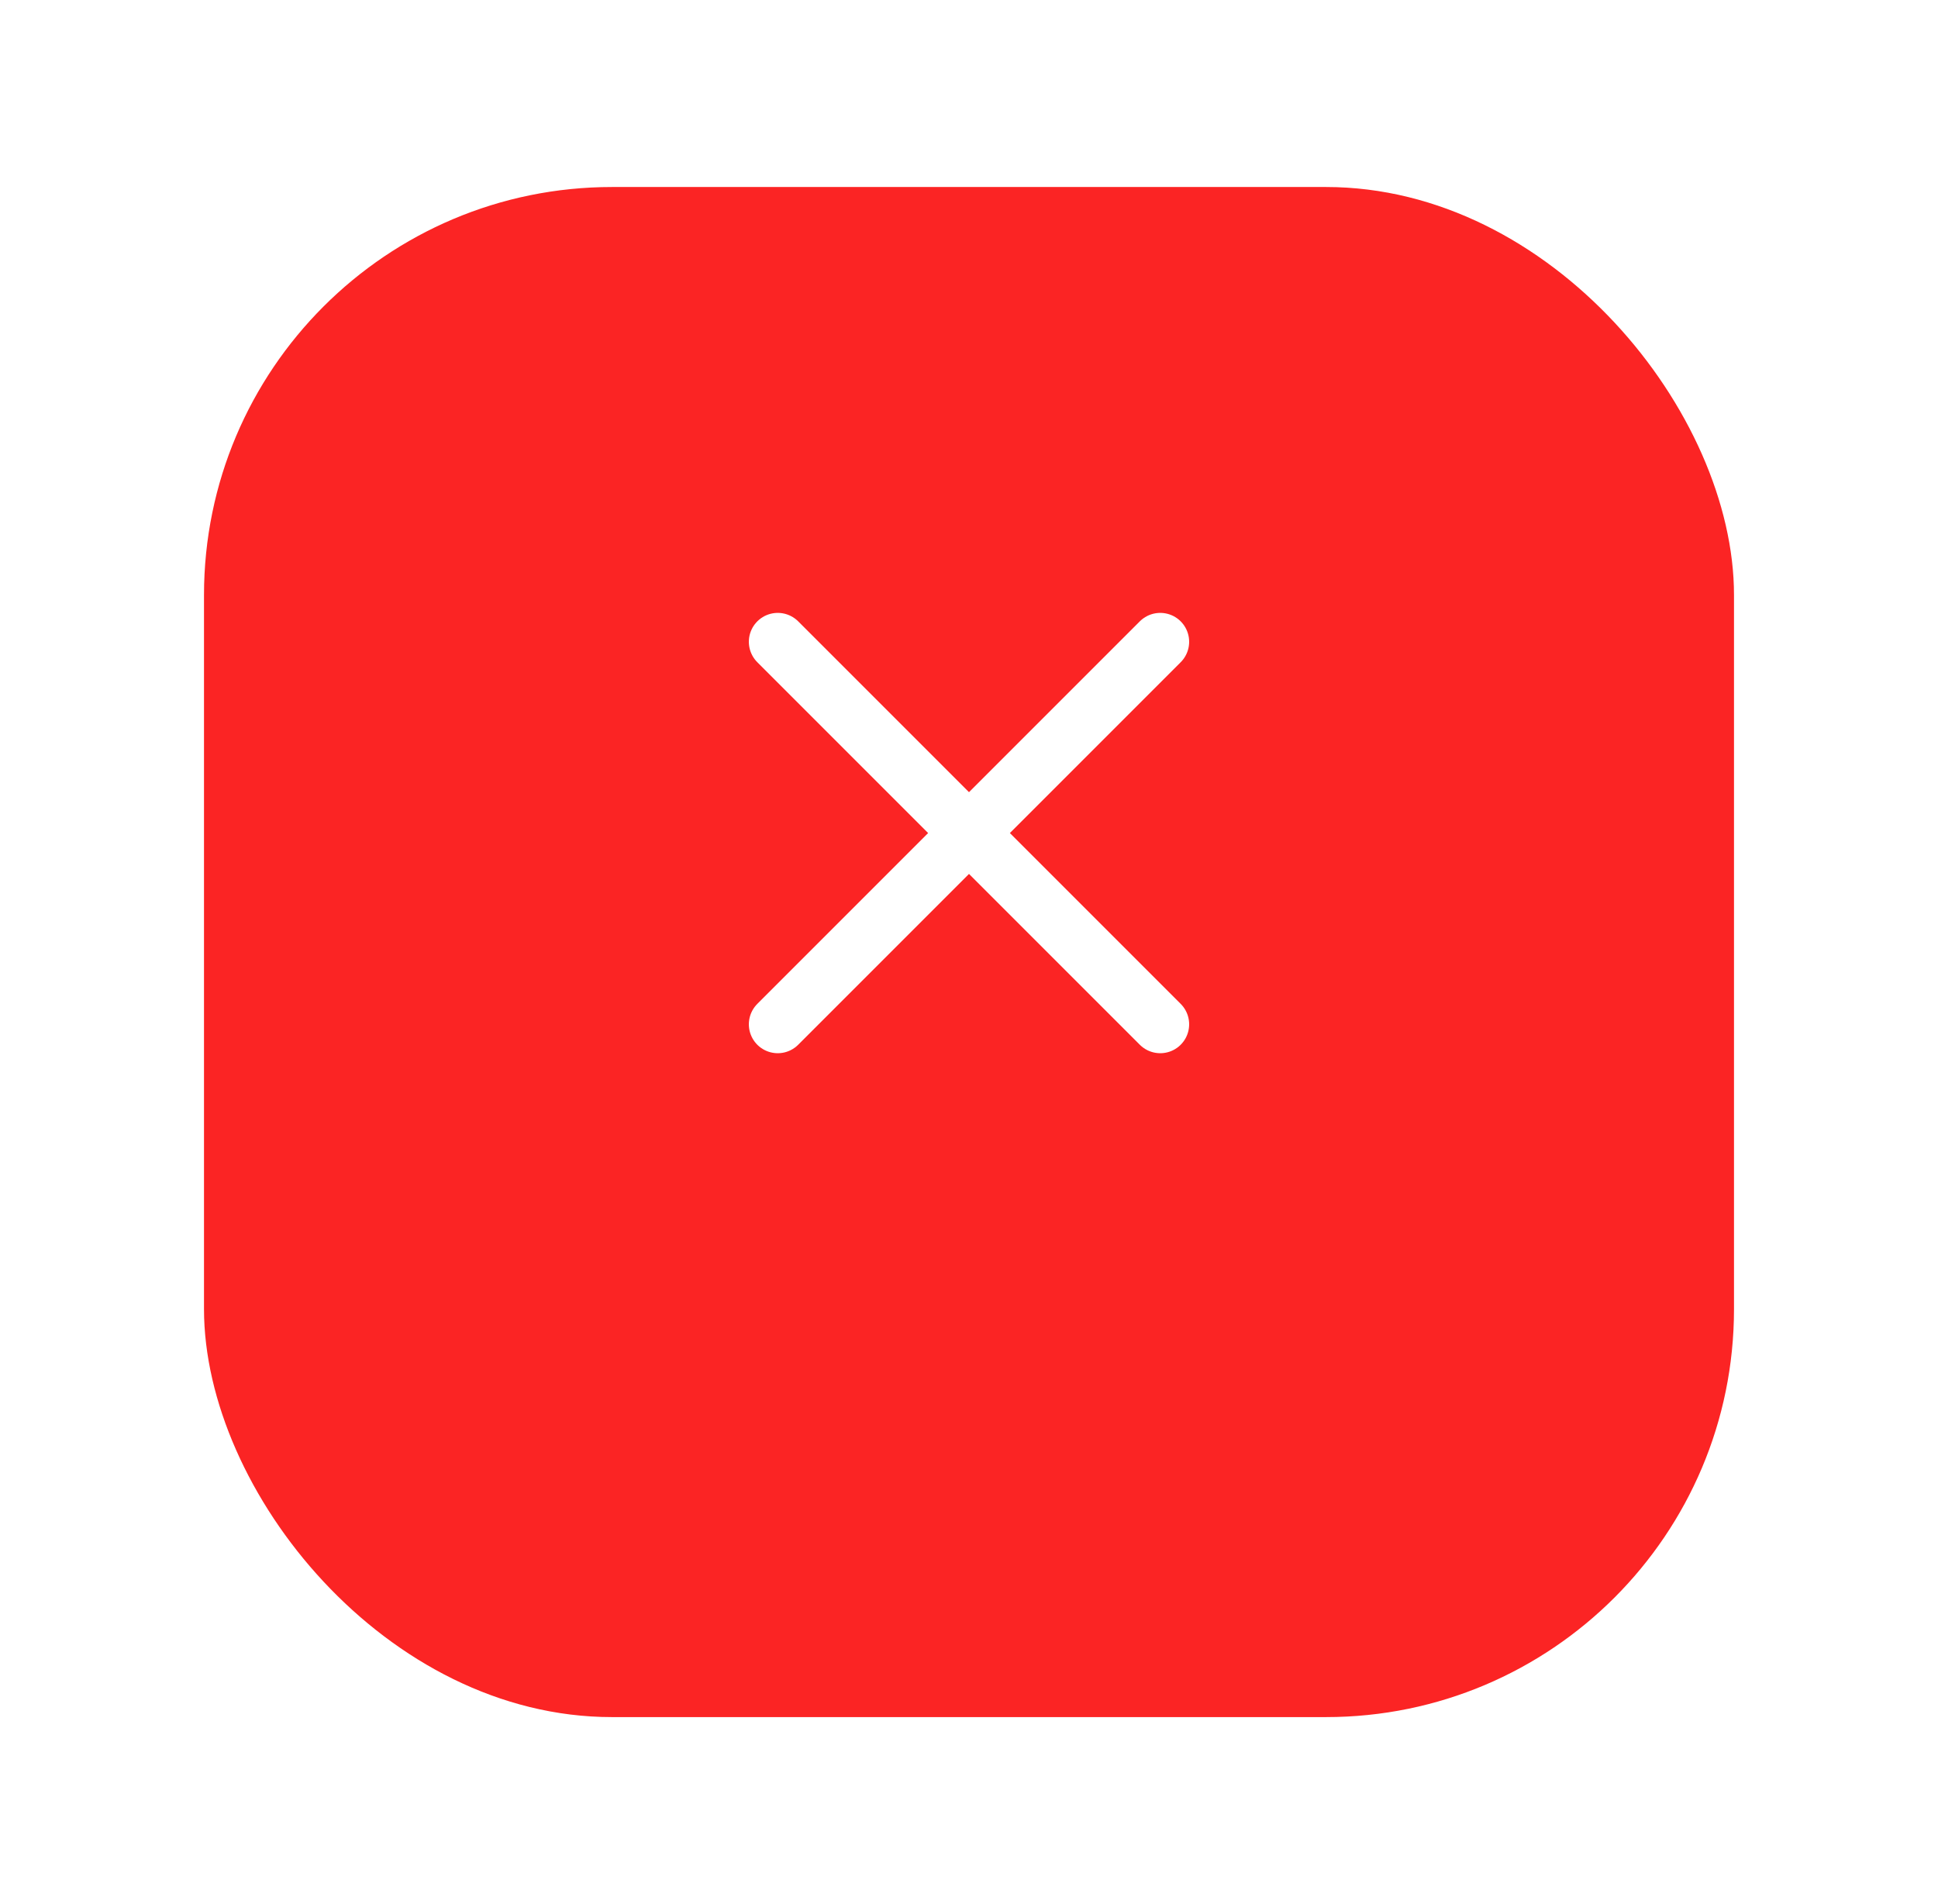 <?xml version="1.0" encoding="UTF-8"?> <svg xmlns="http://www.w3.org/2000/svg" width="57" height="56" viewBox="0 0 57 56" fill="none"><g filter="url(#filter0_d_85_7285)"><rect x="6" y="2" width="45" height="45" rx="12" fill="#FB2424"></rect></g><path d="M22.875 18.875L34.125 30.125M22.875 30.125L34.125 18.875" stroke="white" stroke-width="1.7" stroke-linecap="round" stroke-linejoin="round"></path><defs><filter id="filter0_d_85_7285" x="0.5" y="-2.38419e-07" width="56" height="56" filterUnits="userSpaceOnUse" color-interpolation-filters="sRGB"><feFlood flood-opacity="0" result="BackgroundImageFix"></feFlood><feColorMatrix in="SourceAlpha" type="matrix" values="0 0 0 0 0 0 0 0 0 0 0 0 0 0 0 0 0 0 127 0" result="hardAlpha"></feColorMatrix><feOffset dy="3.5"></feOffset><feGaussianBlur stdDeviation="2.75"></feGaussianBlur><feColorMatrix type="matrix" values="0 0 0 0 0 0 0 0 0 0 0 0 0 0 0 0 0 0 0.02 0"></feColorMatrix><feBlend mode="normal" in2="BackgroundImageFix" result="effect1_dropShadow_85_7285"></feBlend><feBlend mode="normal" in="SourceGraphic" in2="effect1_dropShadow_85_7285" result="shape"></feBlend></filter></defs></svg> 